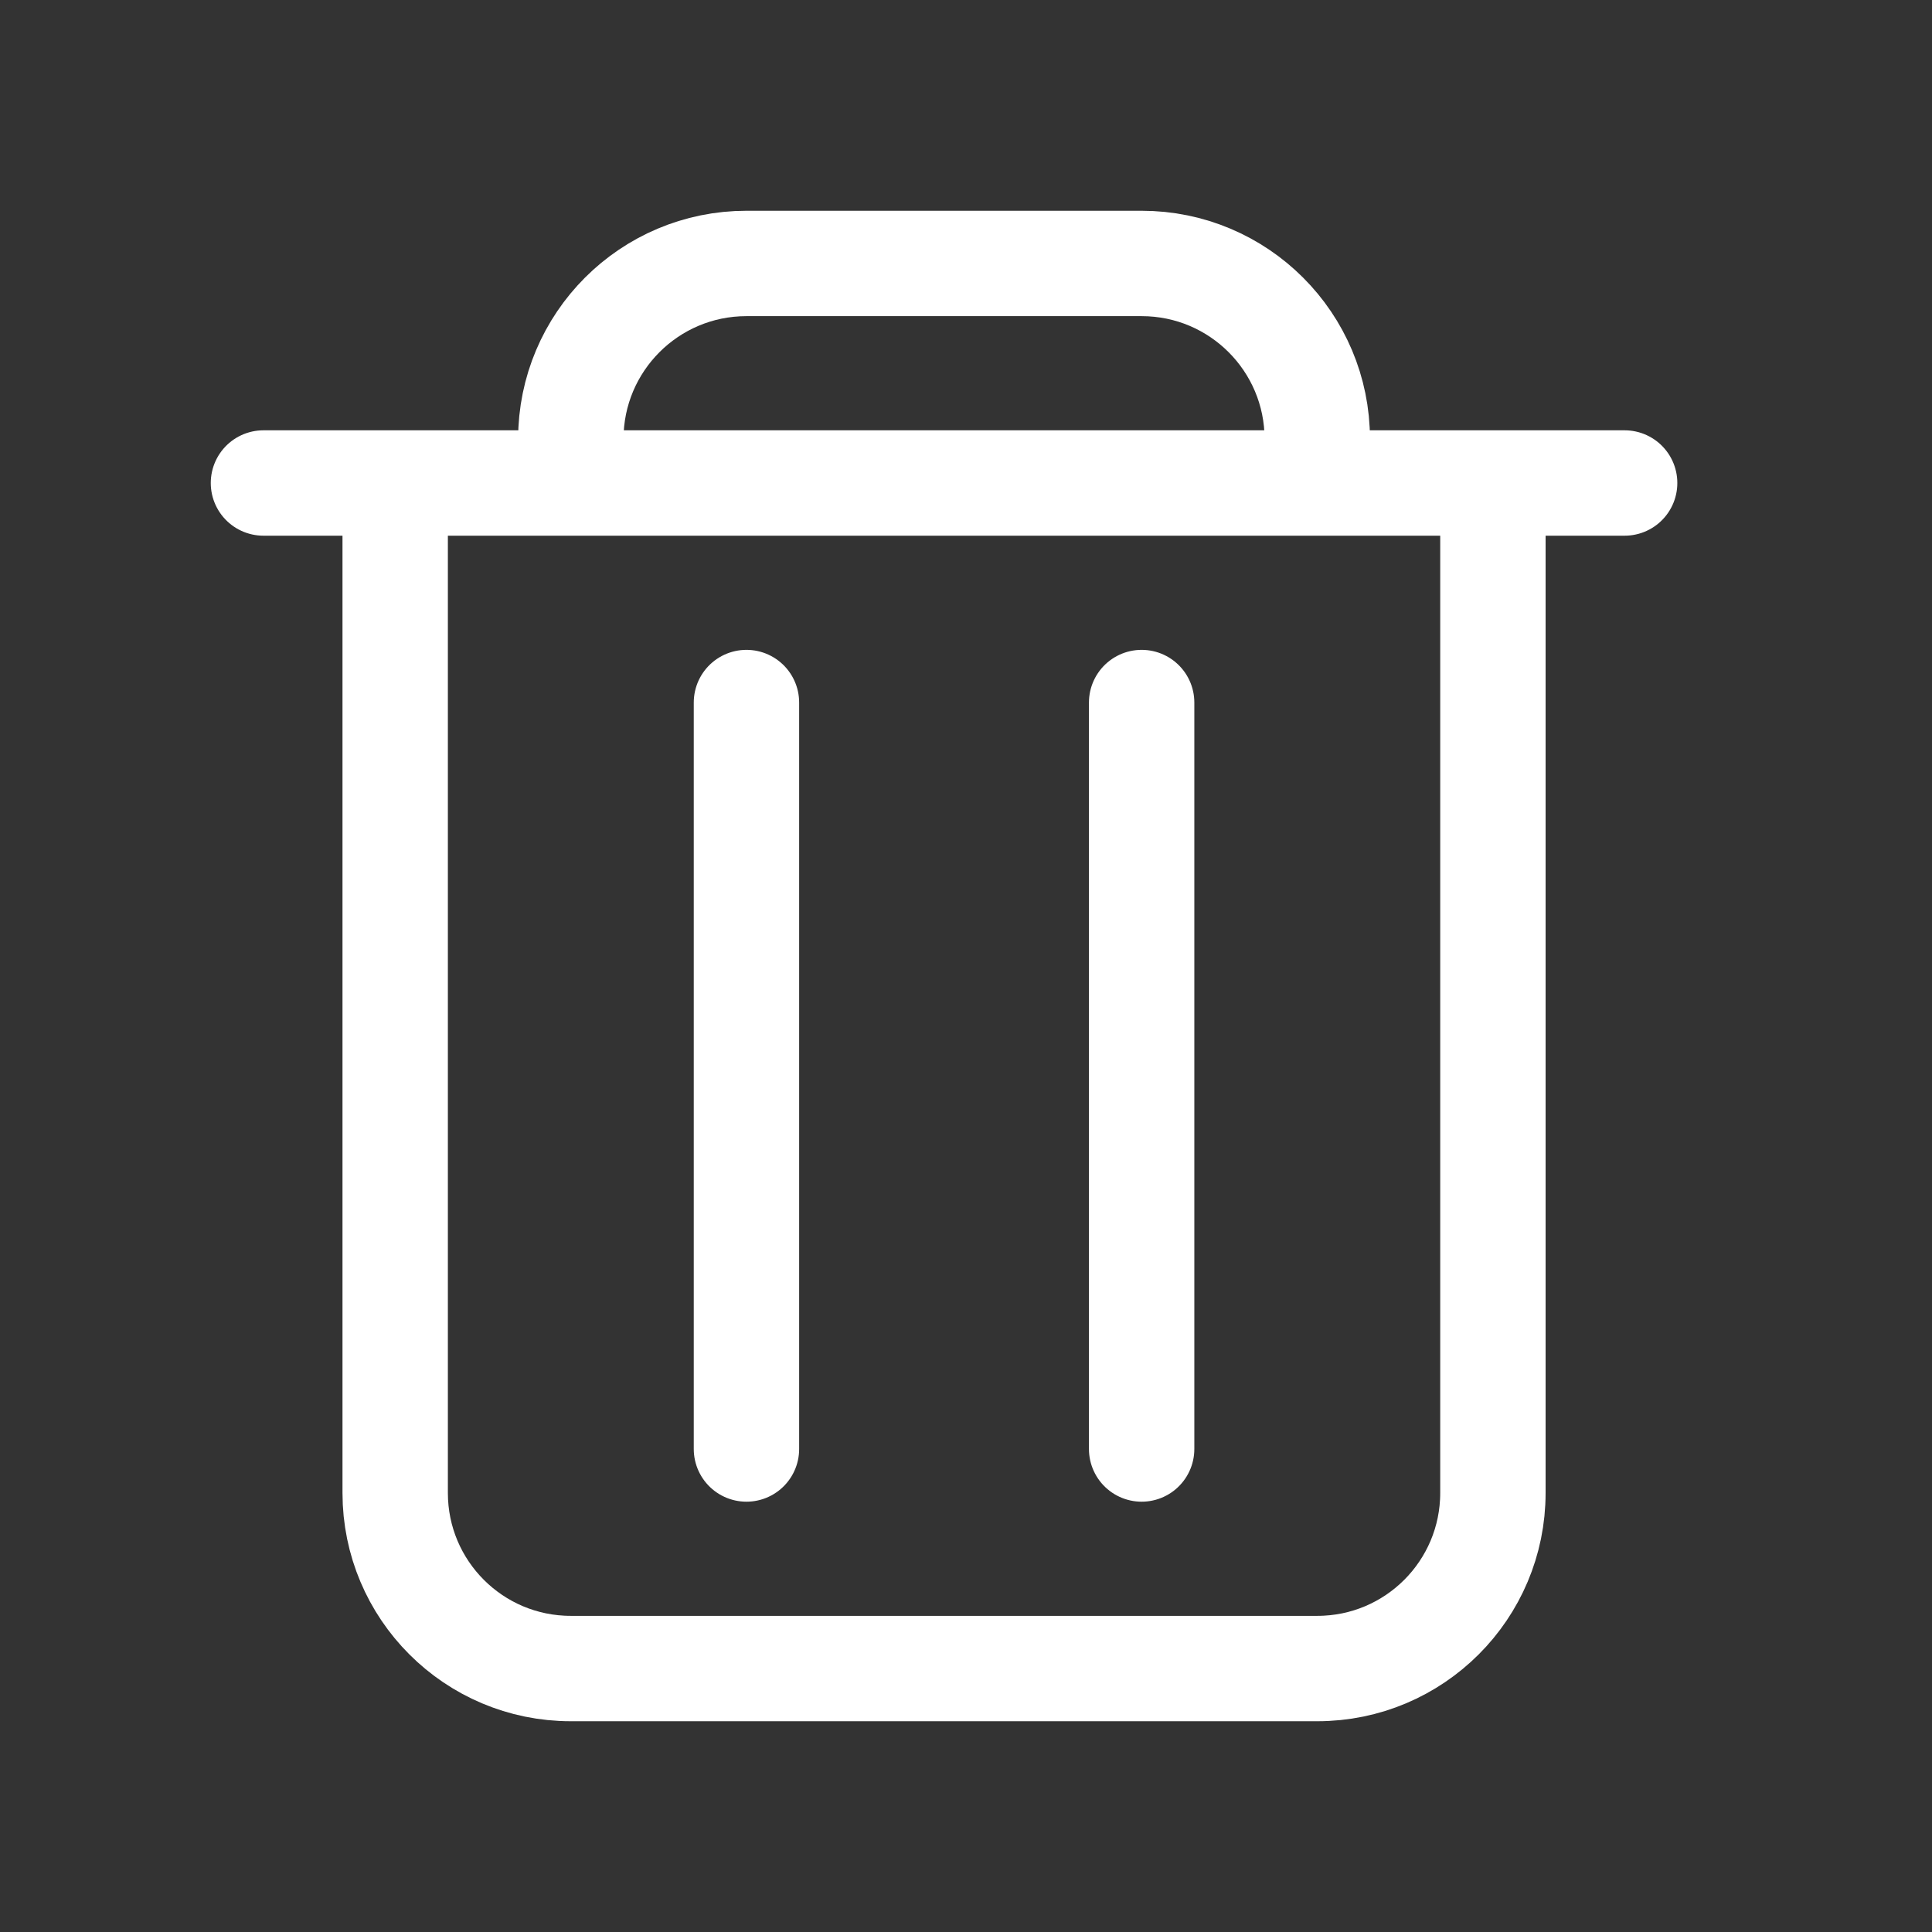 <svg width="22" height="22" viewBox="0 0 22 22" fill="none" xmlns="http://www.w3.org/2000/svg">
<rect x="0" y="0" width="22" height="22" fill="#333333" stroke="none"/>
<g clip-path="url(#clip0_13_8)">
<path d="M4.5 5.5V17C4.5 18.105 5.395 19 6.5 19H15C16.105 19 17 18.105 17 17V5.5M3 5.5H18.5" stroke="white" stroke-width="1.2" stroke-linecap="round" stroke-linejoin="round"/>
<path d="M6.5 5V5C6.5 3.895 7.395 3 8.5 3H13C14.105 3 15 3.895 15 5V5" stroke="white" stroke-width="1.2" stroke-linecap="round" stroke-linejoin="round"/>
<path d="M8.5 8V16.5M13 8V16.5" stroke="white" stroke-width="1.2" stroke-linecap="round" stroke-linejoin="round"/>
</g>
<defs>
<clipPath id="clip0_13_8">
<rect width="20" height="20" fill="white" transform="translate(1 1)"/>
</clipPath>
</defs>
</svg>
